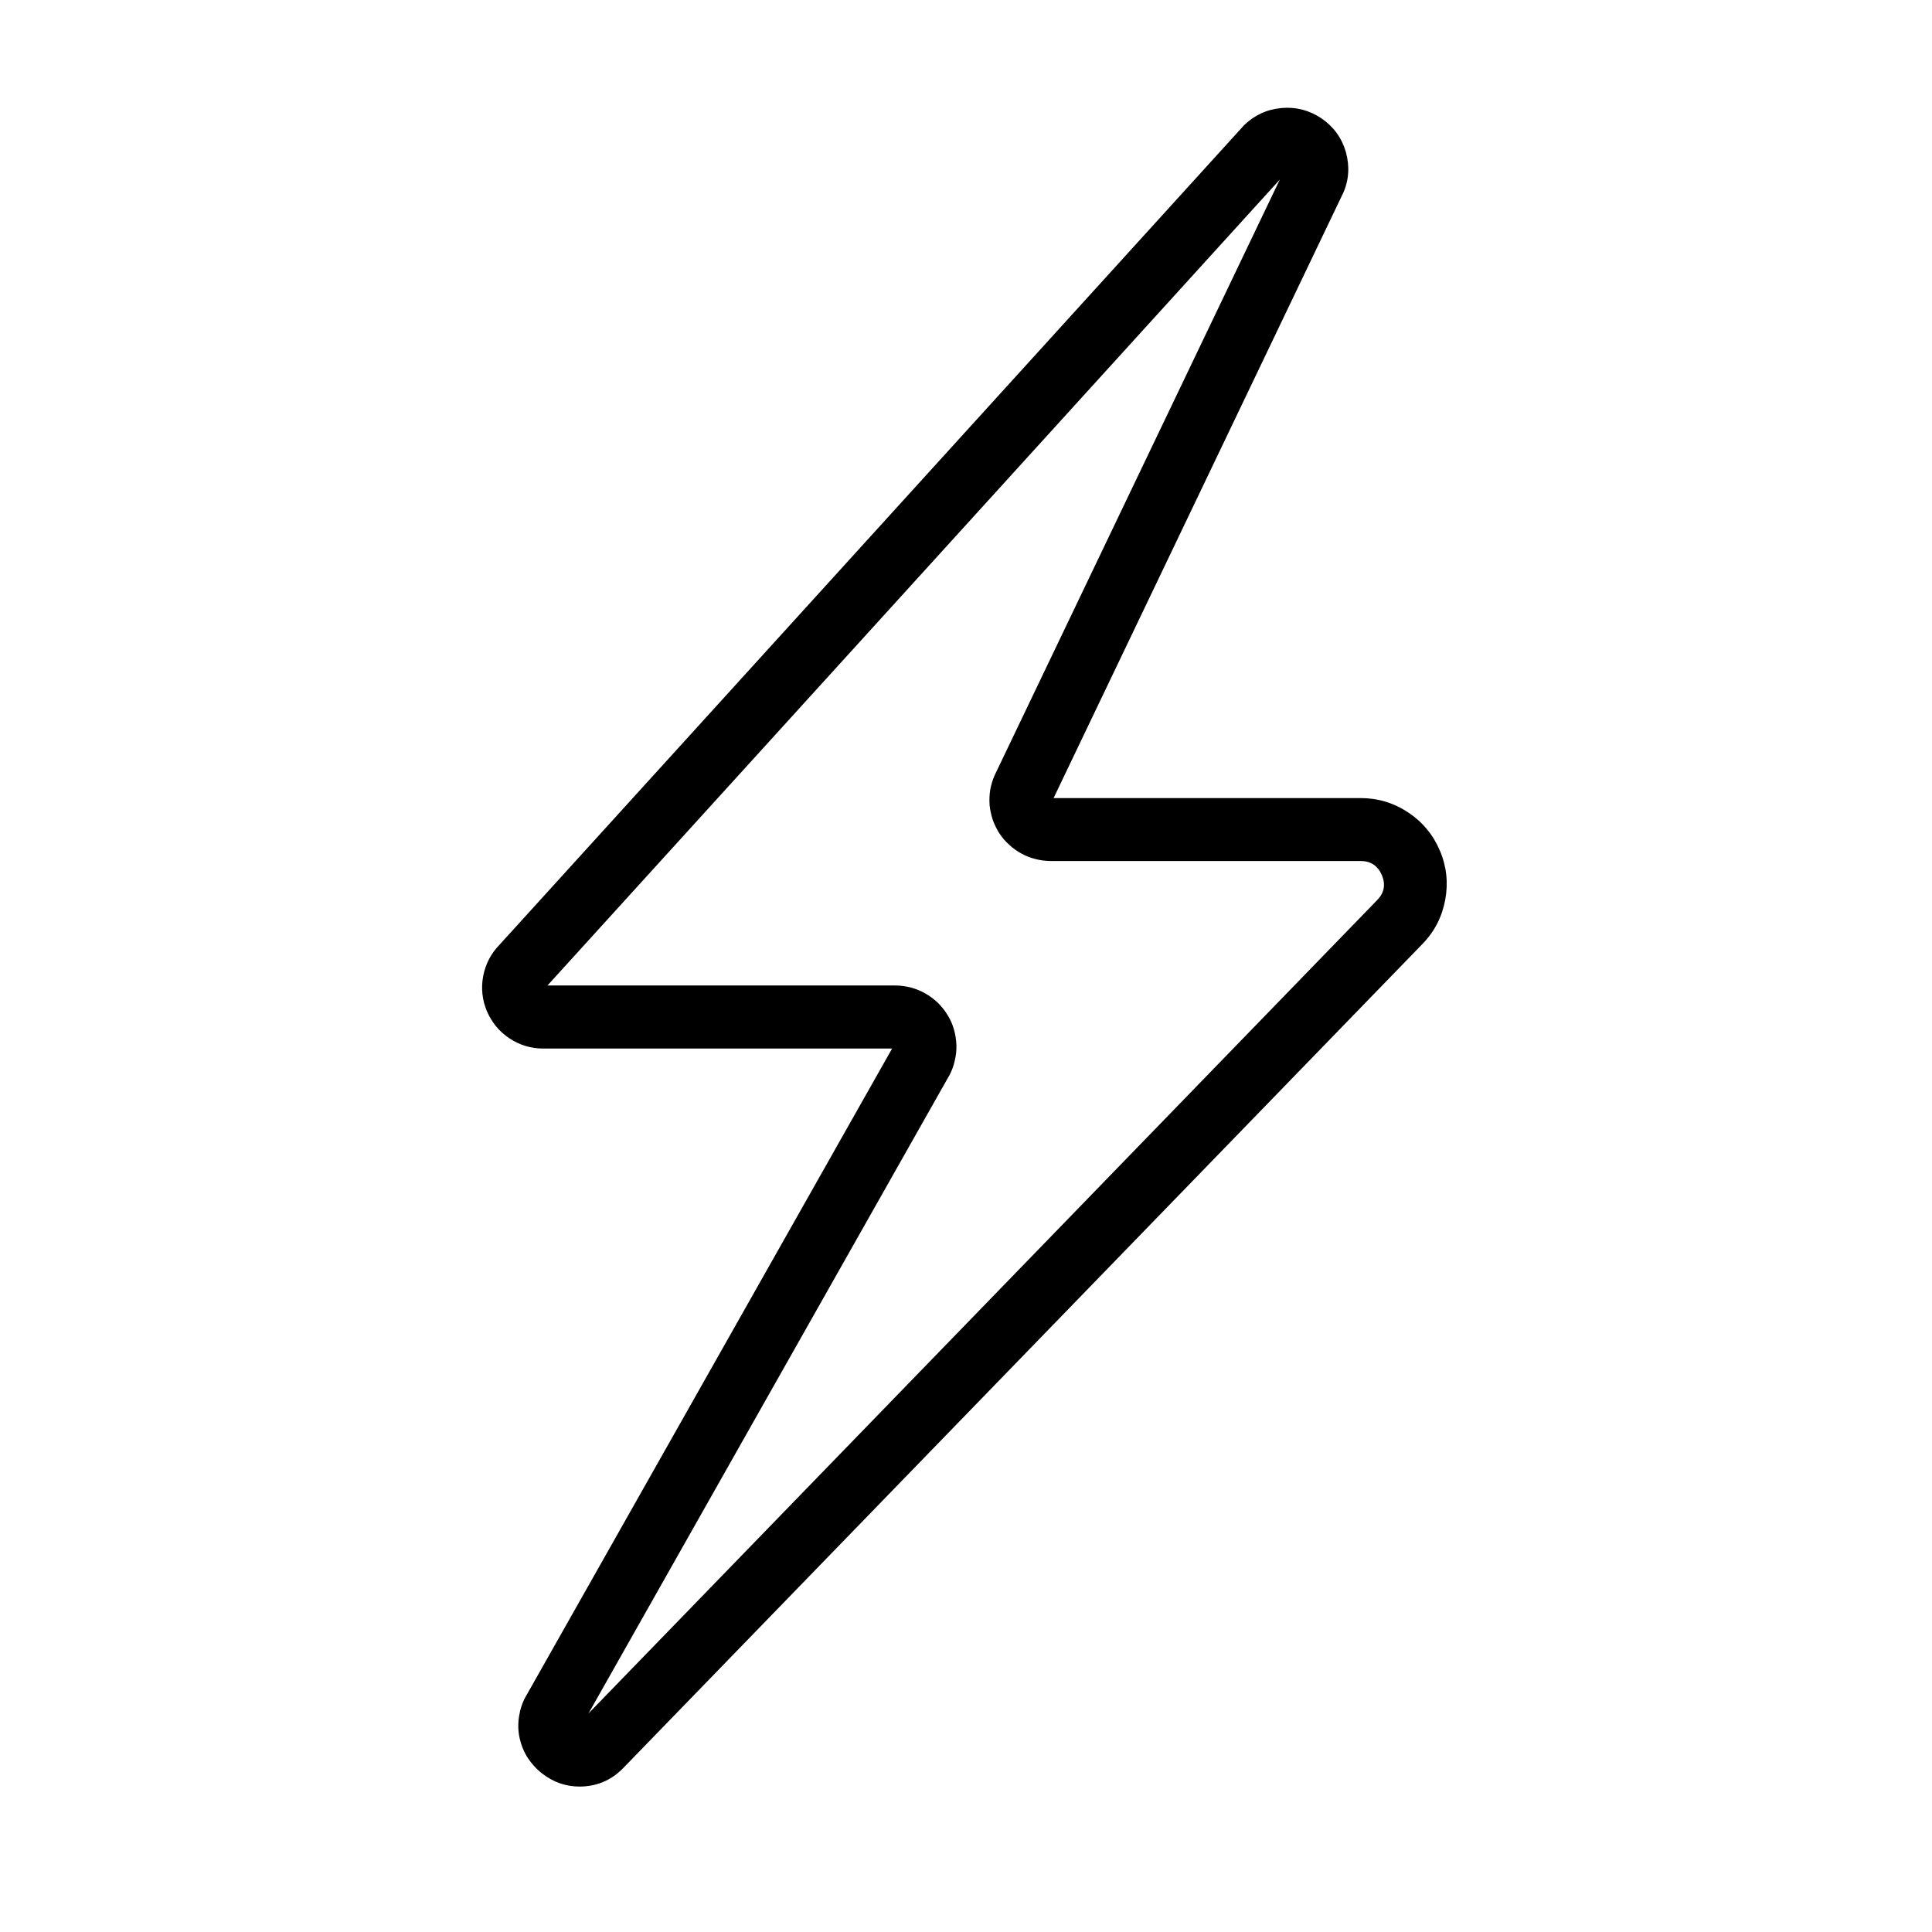 <svg xmlns="http://www.w3.org/2000/svg" xmlns:xlink="http://www.w3.org/1999/xlink" width="64" zoomAndPan="magnify" viewBox="0 0 48 48" height="64" preserveAspectRatio="xMidYMid meet" version="1.0"><defs><clipPath id="82199bd761"><path d="M 11.867 2.523 L 36 2.523 L 36 44.398 L 11.867 44.398 Z M 11.867 2.523 " clip-rule="nonzero"/></clipPath></defs><g clip-path="url(#82199bd761)"><path fill="#000000" d="M 14.406 44.387 C 14.062 44.387 13.754 44.281 13.48 44.07 C 13.336 43.961 13.215 43.828 13.113 43.676 C 13.016 43.523 12.949 43.359 12.91 43.184 C 12.871 43.004 12.867 42.828 12.895 42.648 C 12.922 42.469 12.977 42.297 13.066 42.141 L 13.074 42.129 L 22.164 26.051 L 13.496 26.051 C 13.191 26.051 12.91 25.965 12.656 25.797 C 12.402 25.629 12.219 25.402 12.098 25.125 C 11.98 24.844 11.949 24.551 12.004 24.254 C 12.062 23.953 12.195 23.695 12.406 23.477 L 30.875 3.148 L 30.898 3.121 C 31.16 2.863 31.469 2.719 31.836 2.684 C 32.199 2.652 32.531 2.738 32.832 2.941 C 33.133 3.148 33.336 3.426 33.438 3.777 C 33.535 4.129 33.516 4.473 33.367 4.805 L 33.355 4.828 L 26.176 19.828 L 33.805 19.828 C 34.23 19.828 34.625 19.945 34.984 20.184 C 35.344 20.422 35.605 20.738 35.773 21.133 C 35.941 21.527 35.984 21.934 35.906 22.355 C 35.828 22.777 35.641 23.145 35.34 23.453 L 15.477 43.934 L 15.453 43.957 C 15.164 44.242 14.812 44.383 14.406 44.387 Z M 14.367 42.832 Z M 13.602 24.484 L 22.242 24.484 C 22.375 24.484 22.504 24.504 22.633 24.535 C 22.758 24.57 22.879 24.617 22.992 24.684 C 23.109 24.75 23.211 24.828 23.305 24.918 C 23.398 25.012 23.48 25.113 23.547 25.227 C 23.617 25.34 23.668 25.457 23.703 25.586 C 23.738 25.711 23.758 25.84 23.762 25.973 C 23.766 26.102 23.75 26.234 23.719 26.359 C 23.691 26.488 23.645 26.609 23.582 26.727 L 23.574 26.738 L 14.621 42.57 L 34.215 22.363 C 34.391 22.184 34.43 21.977 34.332 21.742 C 34.23 21.508 34.055 21.391 33.801 21.391 L 26.102 21.391 C 25.977 21.391 25.852 21.375 25.73 21.344 C 25.605 21.312 25.492 21.27 25.379 21.207 C 25.27 21.148 25.164 21.074 25.074 20.988 C 24.98 20.906 24.898 20.809 24.828 20.703 C 24.762 20.598 24.707 20.484 24.664 20.367 C 24.625 20.246 24.598 20.125 24.586 20 C 24.578 19.871 24.582 19.746 24.602 19.621 C 24.625 19.5 24.66 19.379 24.711 19.262 L 24.723 19.238 L 31.797 4.461 Z M 32.652 4.492 Z M 32.652 4.492 " fill-opacity="1" fill-rule="nonzero"/></g></svg>